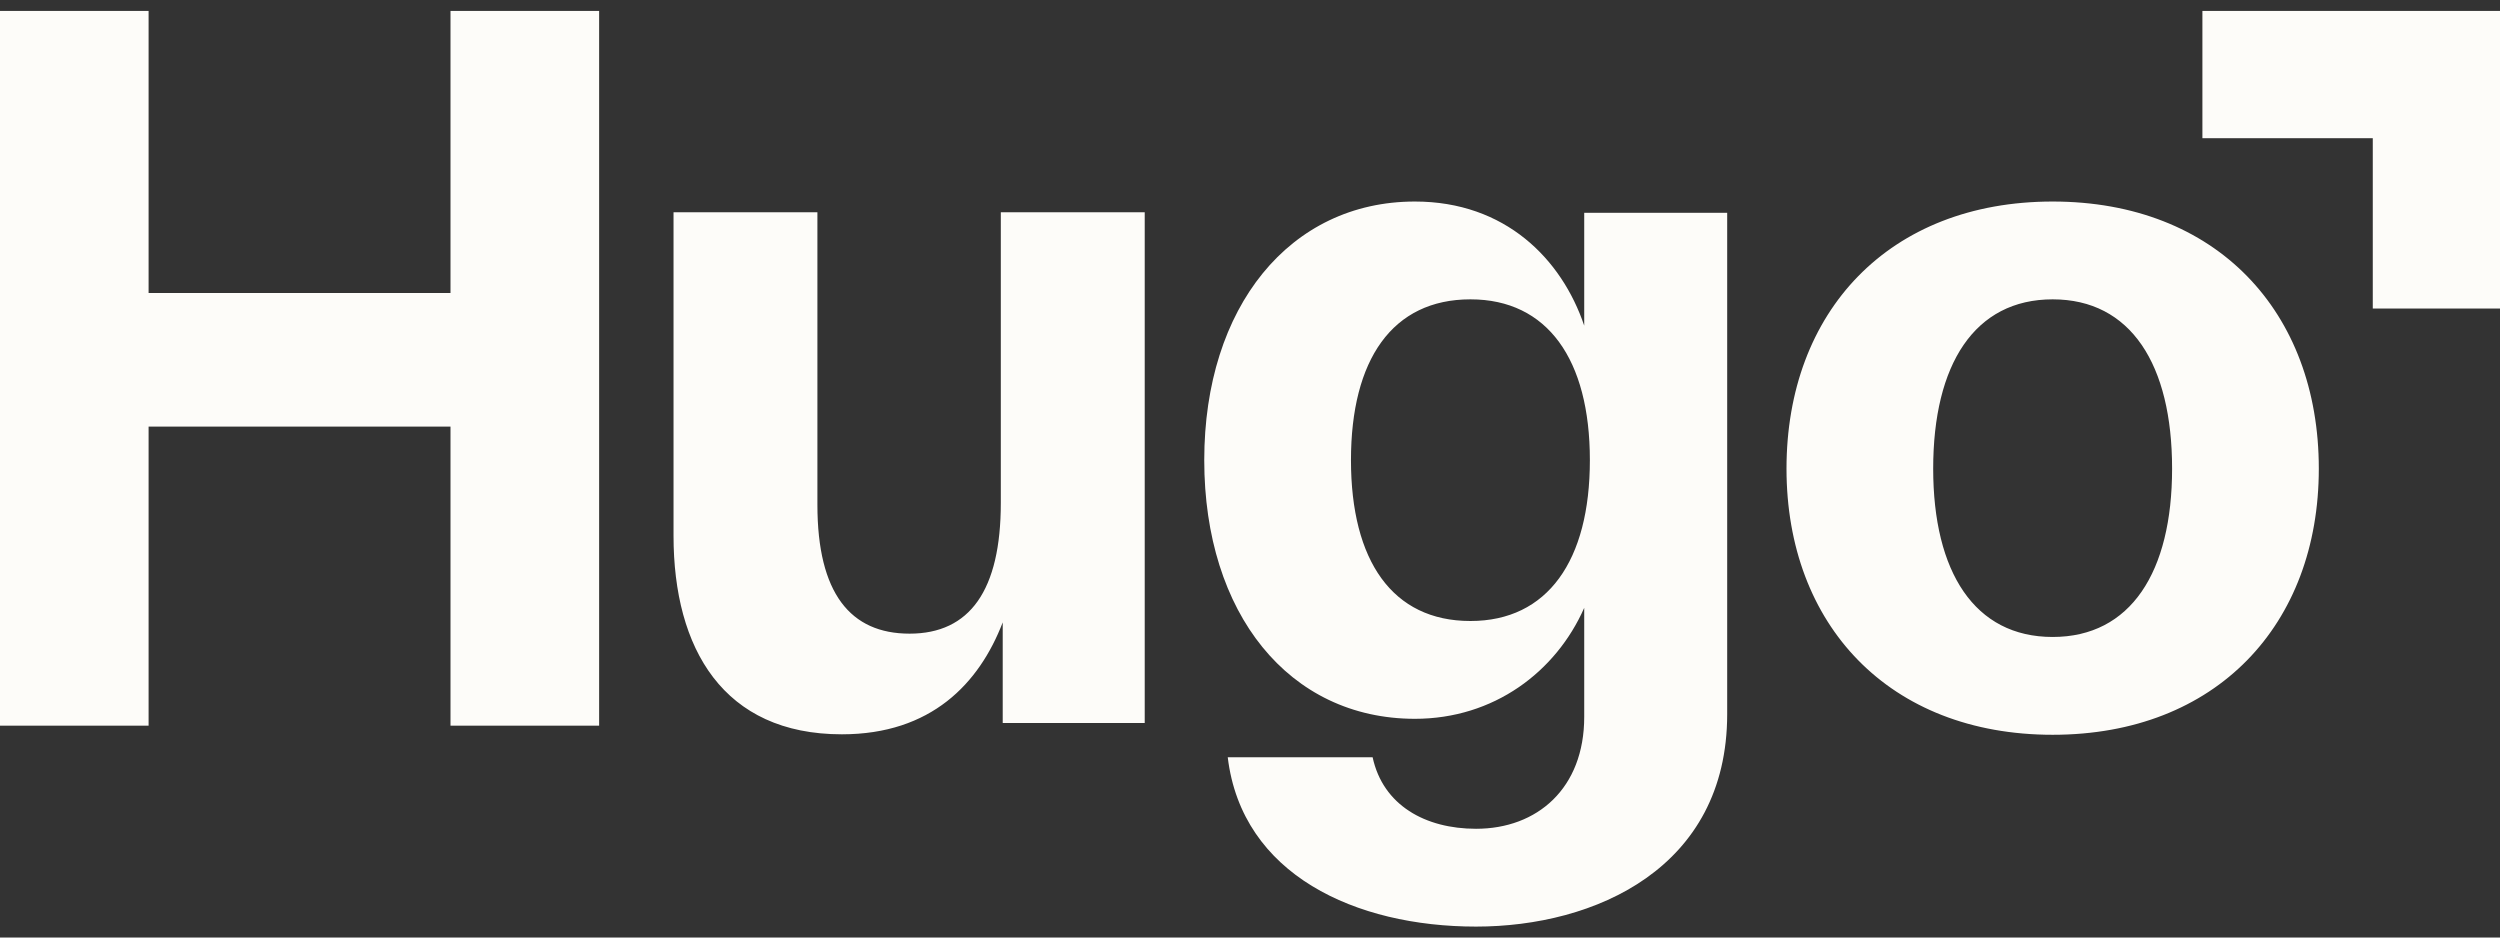 <svg width="80" height="30" viewBox="0 0 80 30" fill="none" xmlns="http://www.w3.org/2000/svg">
<rect x="0" y="0" width="80" height="30" fill="#333333" stroke="none"/>
<path d="M45.277 6.449C48.167 6.449 49.973 8.285 50.695 10.421V6.81H55.27V22.851C55.27 27.787 51.026 29.651 47.234 29.651C43.382 29.651 39.739 27.995 39.288 24.233H43.924C44.255 25.768 45.609 26.521 47.234 26.521C49.191 26.521 50.695 25.229 50.695 22.942V19.451C49.792 21.497 47.805 23.002 45.277 23.002C41.245 23.001 38.536 19.631 38.536 14.725C38.536 9.82 41.275 6.449 45.277 6.449ZM65.685 6.449C70.921 6.449 74.202 9.97 74.202 14.997C74.202 19.992 70.921 23.513 65.685 23.513C60.448 23.513 57.168 19.992 57.168 14.997C57.168 9.971 60.448 6.449 65.685 6.449ZM26.157 16.154C26.157 18.983 27.211 20.277 29.107 20.277C31.033 20.277 32.026 18.892 32.026 16.093V6.793H36.631V23.136H32.087V19.916C31.334 21.872 29.799 23.497 26.94 23.498C23.148 23.498 21.553 20.759 21.553 17.147V6.793H26.157V16.154ZM4.755 9.377H14.416V0.349H19.172V23.222H14.416V13.652H4.755V23.222H0V0.349H4.755V9.377ZM65.685 9.579C63.187 9.579 61.862 11.656 61.862 14.997C61.862 18.307 63.187 20.383 65.685 20.383C68.183 20.383 69.507 18.307 69.507 14.997C69.507 11.656 68.183 9.579 65.685 9.579ZM47.054 9.579C44.556 9.579 43.231 11.505 43.231 14.725C43.231 17.945 44.556 19.872 47.054 19.872C49.522 19.872 50.876 17.945 50.876 14.725C50.876 11.505 49.521 9.579 47.054 9.579ZM80 9.873H75.929V4.423H70.477V0.349H80V9.873Z" fill="#FDFCF9"/>
</svg>

